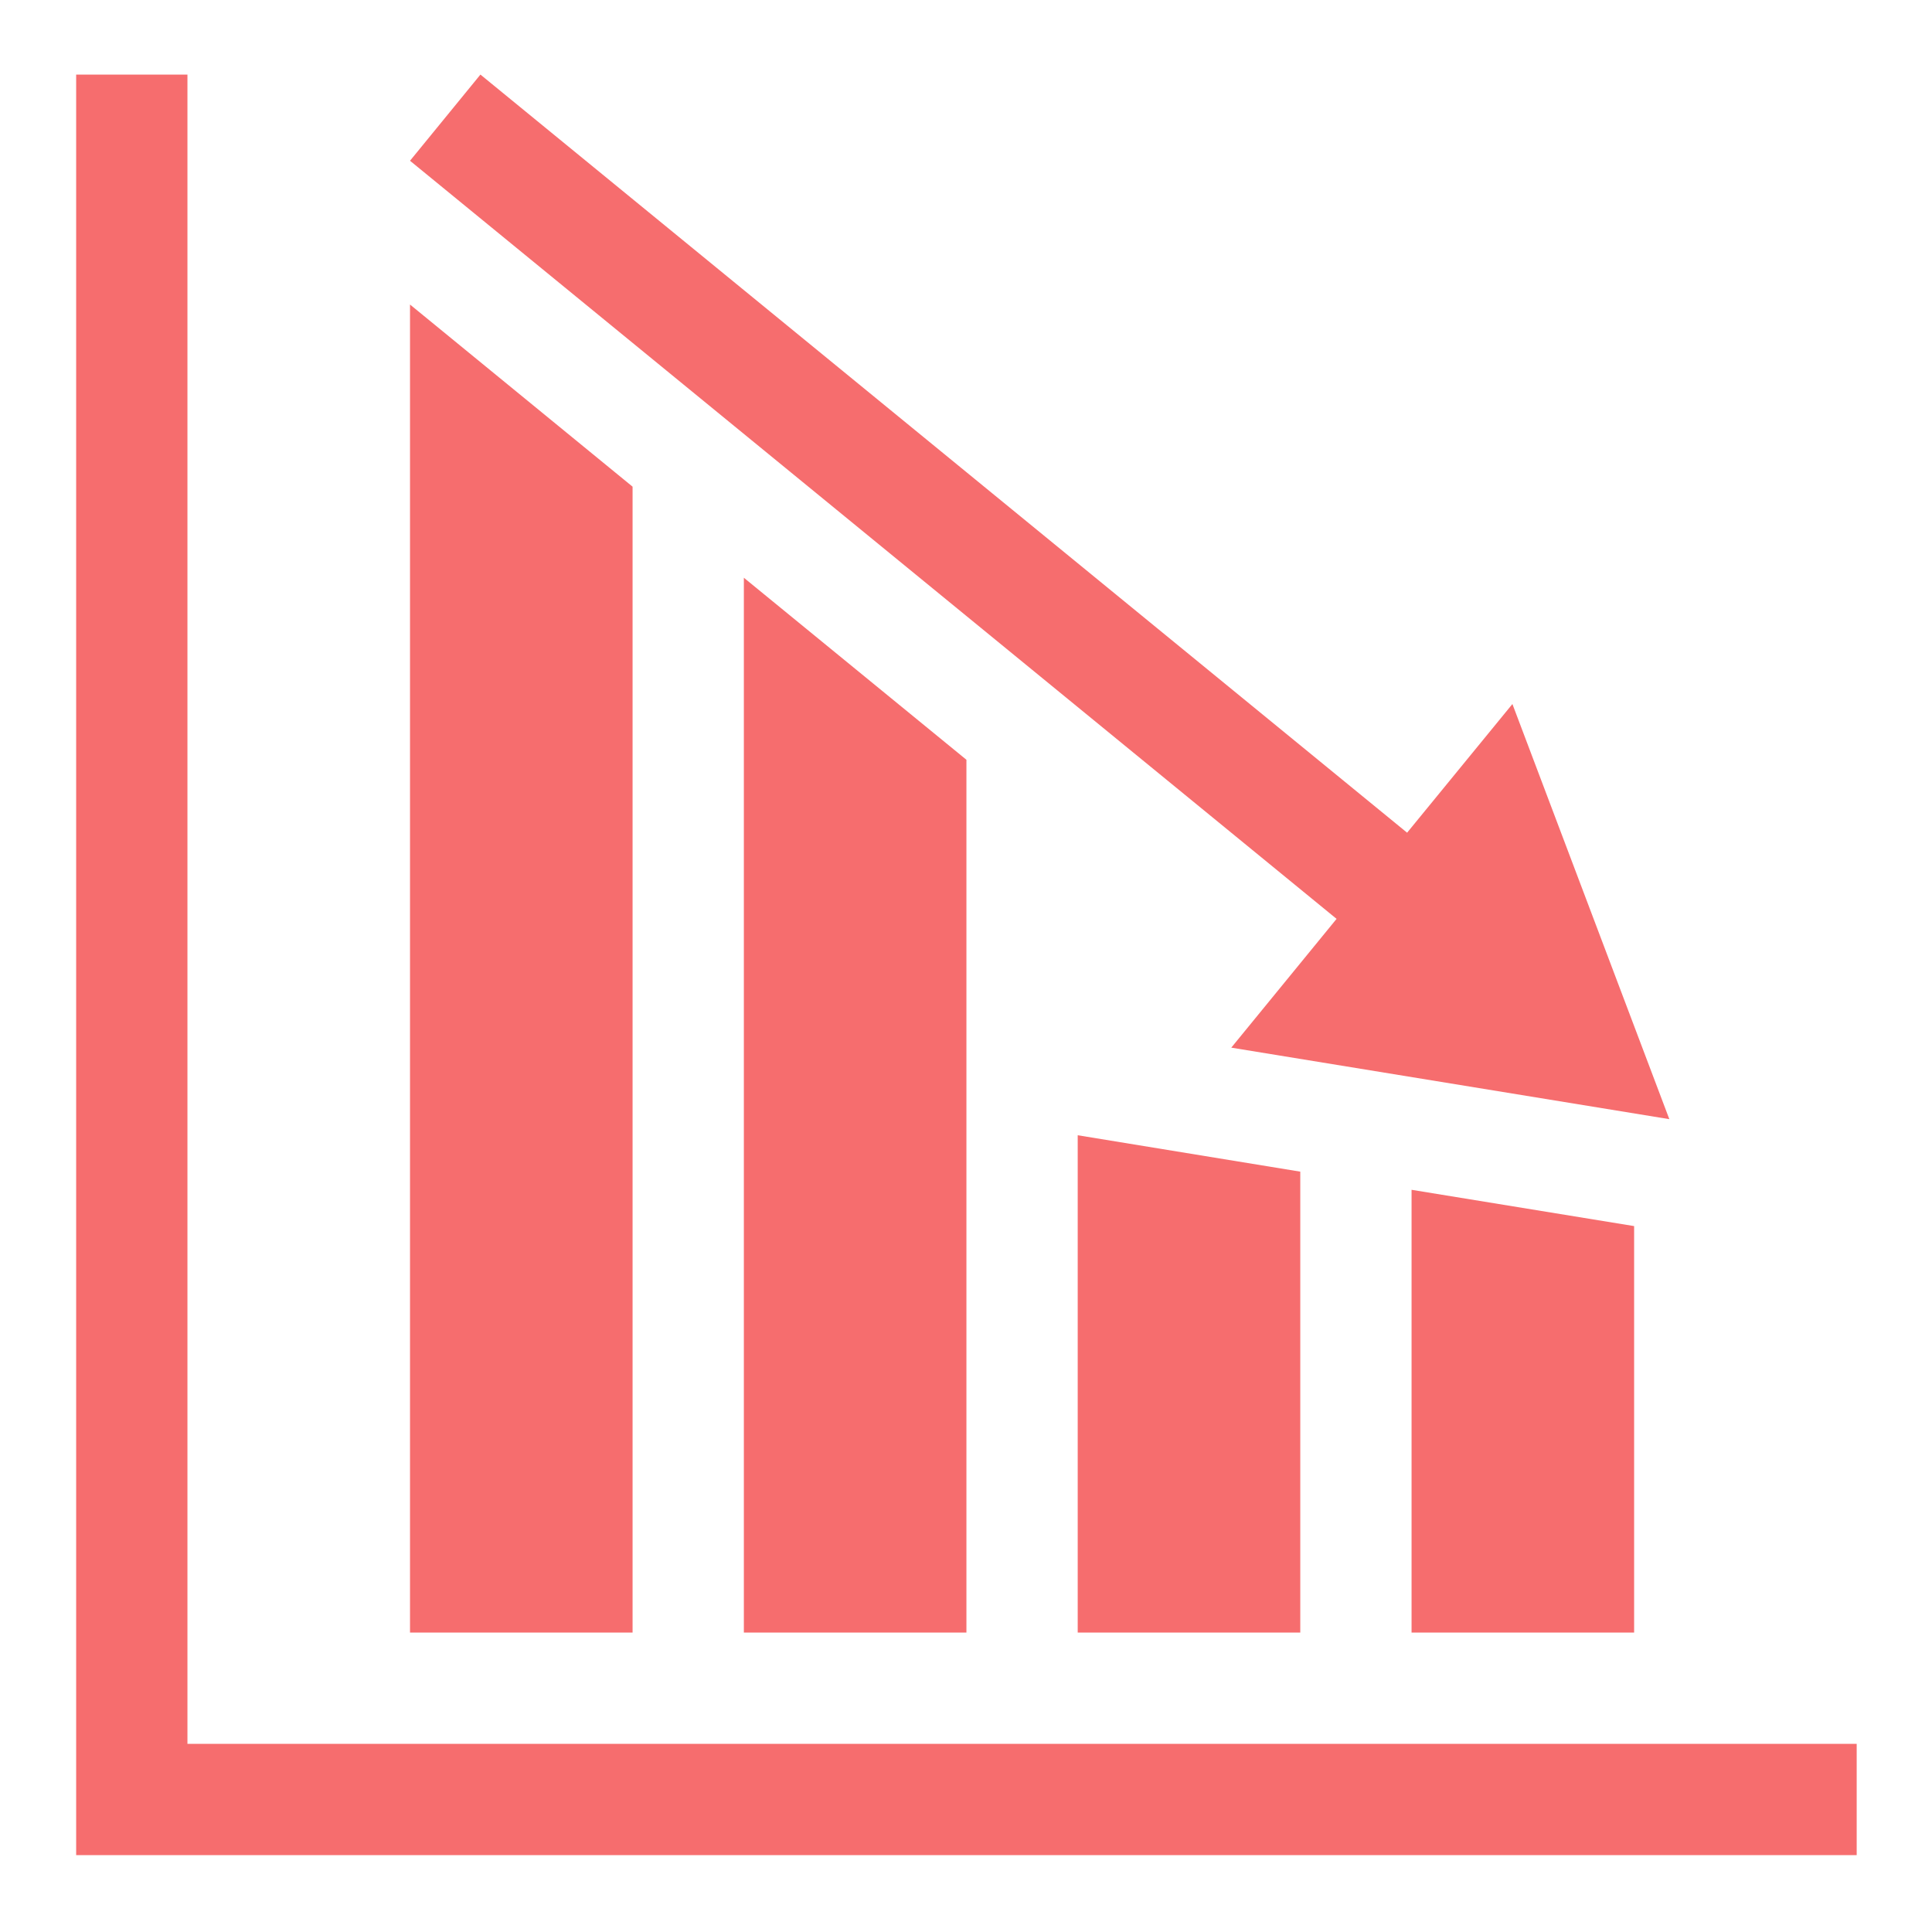 <?xml version="1.0" encoding="utf-8"?>
<svg xmlns="http://www.w3.org/2000/svg" viewBox="0 0 50 50" xmlns:bx="https://boxy-svg.com" width="50px" height="50px"><defs><bx:export><bx:file format="svg" path="online.svg" excluded="true"/><bx:file format="svg" excluded="true"/><bx:file format="svg" path="Untitled 2.svg"/></bx:export></defs><g transform="matrix(0.47, 0, 0, 0.47, 49.631, 41.336)" style=""/><g transform="matrix(0.09, 0, 0, 0.09, 1.971, 1.93)" id="Capa_1" style=""><g><path d="M512,480v32H32H0v-32V0h32v480H512z M458.125,300.375L413,181l-30.281,37L116.25,0L96,24.781l266.438,218l-30.28,37.031 L458.125,300.375z M96,66.125V448h64V118.5L96,66.125z M192,144.688V448h64V197.031L192,144.688z M288,305v143h64V315.469L288,305z M384,320.688V448h64V331.125L384,320.688z" style="fill: rgb(246, 109, 110);"/></g><g/><g/><g/><g/><g/><g/><g/><g/><g/><g/><g/><g/><g/><g/><g/></g></svg>